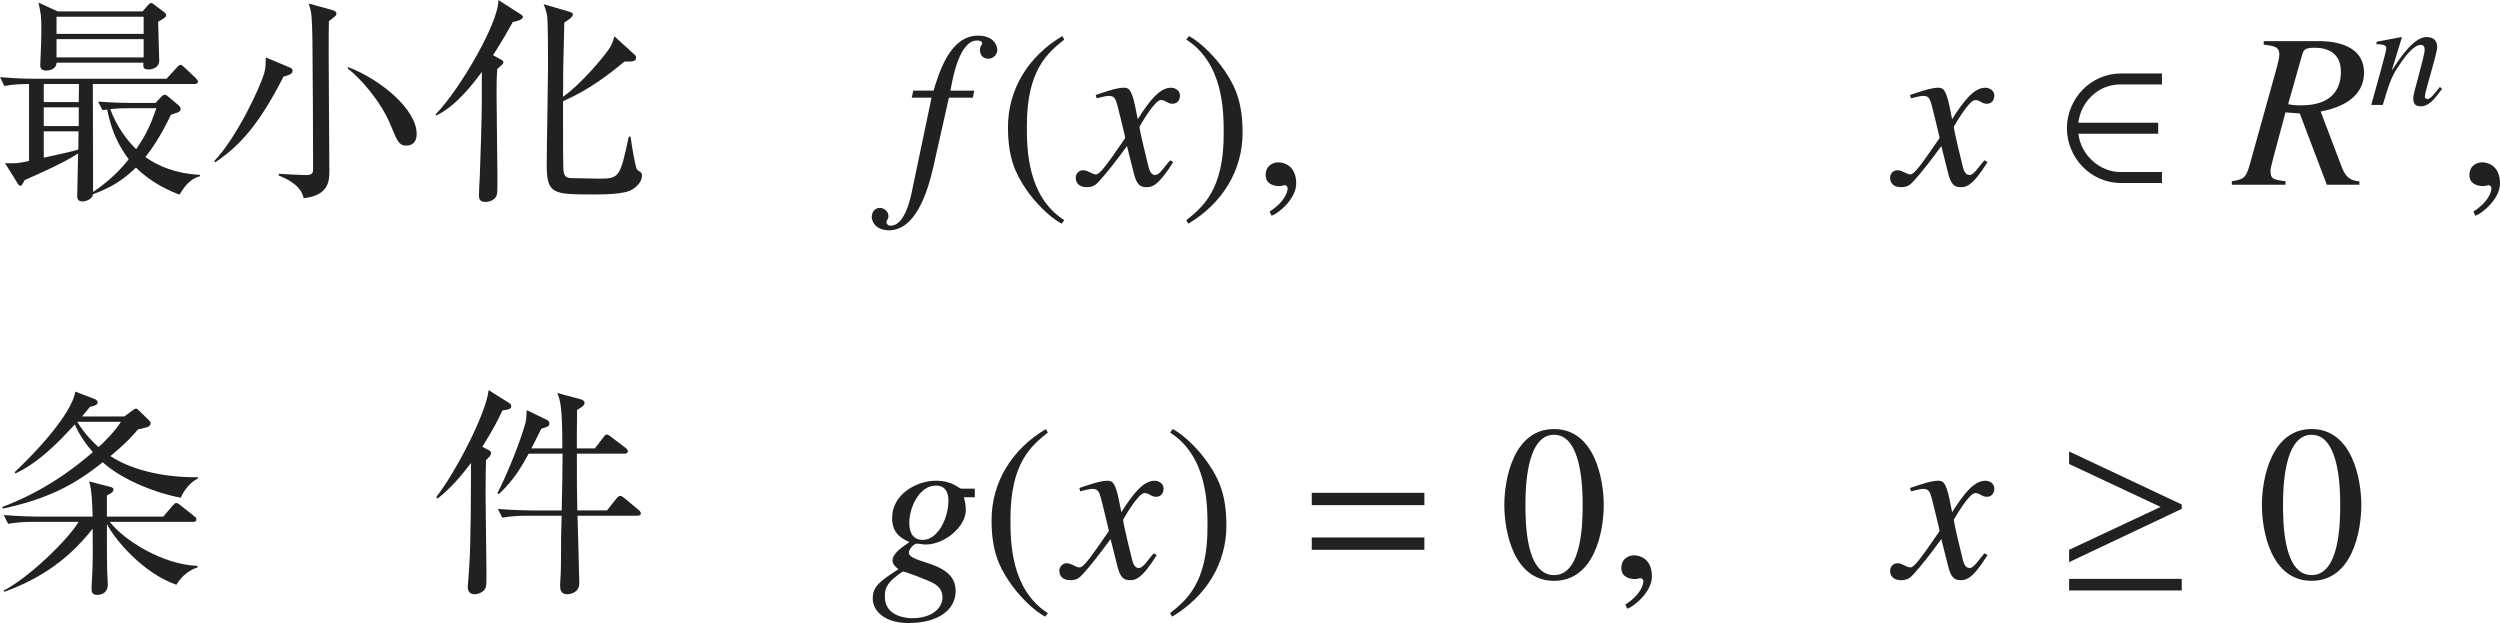 <?xml version="1.0" encoding="iso-8859-1"?>
<!-- Generator: Adobe Illustrator 26.5.3, SVG Export Plug-In . SVG Version: 6.00 Build 0)  -->
<svg version="1.1" id="&#x30EC;&#x30A4;&#x30E4;&#x30FC;_1"
	 xmlns="http://www.w3.org/2000/svg" xmlns:xlink="http://www.w3.org/1999/xlink" x="0px" y="0px" viewBox="0 0 112.728 28.094"
	 style="enable-background:new 0 0 112.728 28.094;" xml:space="preserve" preserveAspectRatio="xMinYMin meet">
<g>
	<path style="fill:#212121;" d="M8.093,8.777c-0.437-0.169-1.24-0.506-1.964-1.22c-0.605,0.585-1.13,0.902-1.934,1.2
		c-0.03,0.228-0.327,0.327-0.476,0.327c-0.069,0-0.238-0.02-0.238-0.219c0-0.277,0.04-1.636,0.04-1.943
		c-0.704,0.446-1.587,0.833-2.41,1.2C0.992,8.341,0.982,8.371,0.913,8.371c-0.06,0-0.089-0.05-0.129-0.119L0.228,7.359
		c0.506,0.01,0.556,0.01,1.081-0.1V3.788c-0.347,0-0.764,0.021-1.111,0.09L0,3.481c0.506,0.039,1.012,0.069,1.527,0.069h5.981
		l0.456-0.496c0.069-0.079,0.119-0.129,0.179-0.129c0.049,0,0.079,0.029,0.188,0.129l0.496,0.466c0.03,0.03,0.099,0.1,0.099,0.159
		c0,0.099-0.099,0.108-0.148,0.108H4.186c0.01,2.599,0.01,4.741,0.01,4.87c0.784-0.525,1.299-1.081,1.607-1.478
		C5.366,6.596,5.039,5.961,4.83,4.939c-0.069,0.01-0.119,0.02-0.208,0.029L4.423,4.582c0.774,0.06,1.508,0.06,1.518,0.06h1.071
		L7.27,4.364c0.04-0.05,0.109-0.09,0.159-0.09c0.06,0,0.109,0.04,0.168,0.09l0.466,0.396c0.069,0.06,0.08,0.108,0.08,0.158
		c0,0.069-0.04,0.119-0.119,0.149c-0.04,0.02-0.268,0.089-0.317,0.108C7.25,6.139,6.833,6.734,6.556,7.081
		c0.585,0.417,1.369,0.744,2.45,0.804l0.02,0.06C8.53,8.073,8.292,8.46,8.093,8.777z M7.131,0.981c0,0.278,0.049,1.498,0.049,1.746
		c0,0.347-0.347,0.406-0.486,0.406c-0.258,0-0.238-0.139-0.228-0.308H2.549c0,0.288-0.307,0.357-0.466,0.357
		c-0.268,0-0.268-0.169-0.268-0.248s0.02-0.437,0.02-0.506c0.02-0.347,0.03-0.685,0.03-1.081c0-0.645-0.02-0.704-0.129-1.229
		l0.863,0.396h3.829l0.268-0.308c0.04-0.04,0.069-0.069,0.119-0.069c0.049,0,0.109,0.05,0.159,0.089l0.436,0.328
		c0.03,0.02,0.08,0.069,0.08,0.118C7.488,0.773,7.449,0.793,7.131,0.981z M1.974,3.788v0.813h1.577l0.01-0.813H1.974z M3.551,4.84
		H1.974v0.843h1.577V4.84z M1.974,5.921v1.19c1.121-0.248,1.25-0.278,1.557-0.367l0.01-0.823H1.974z M6.477,0.754H2.549v0.773h3.928
		V0.754z M6.477,1.766H2.549v0.823h3.928V1.766z M5.782,4.88c-0.109,0-0.417,0-0.813,0.039c0.288,0.773,0.744,1.398,1.17,1.806
		C6.596,6.069,6.784,5.644,7.052,4.88H5.782z"/>
	<path style="fill:#212121;" d="M12.787,3.451c-1.13,2.212-1.993,3.134-3.084,3.868l-0.04-0.06c1.042-1.091,2.083-3.372,2.251-3.957
		c0.06-0.219,0.069-0.387,0.069-0.714l1.012,0.426c0.129,0.05,0.198,0.08,0.198,0.188C13.194,3.353,12.926,3.422,12.787,3.451z
		 M15.049,0.783c-0.089,0.069-0.119,0.1-0.218,0.169c-0.01,0.396-0.01,0.525-0.01,1.566c0,0.823,0.03,4.454,0.03,5.197
		c0,0.397,0,1.102-1.16,1.221c-0.119-0.625-0.883-0.923-1.121-1.022V7.835c0.248,0.02,1.022,0.06,1.23,0.06
		c0.317,0,0.317-0.148,0.317-0.258c0-1.358-0.01-4.274-0.03-5.832c-0.02-1.062-0.03-1.22-0.168-1.646l1.042,0.288
		c0.099,0.029,0.208,0.069,0.208,0.168C15.167,0.664,15.158,0.704,15.049,0.783z M18.332,6.565c-0.337,0-0.417-0.188-0.704-0.893
		c-0.456-1.121-1.398-2.162-1.954-2.589l0.02-0.06c1.518,0.586,3.094,1.925,3.094,3.016C18.788,6.506,18.48,6.565,18.332,6.565z"/>
	<path style="fill:#212121;" d="M23.125,0.991c-0.198,0.348-0.456,0.823-0.893,1.498l0.347,0.188c0.04,0.02,0.119,0.06,0.119,0.139
		c0,0.06-0.139,0.179-0.278,0.298c-0.02,0.297-0.03,0.535-0.03,1.131c0,0.585,0.04,3.193,0.04,3.729c0,0.734-0.01,0.764-0.04,0.844
		c-0.079,0.218-0.347,0.287-0.506,0.287c-0.188,0-0.288-0.079-0.288-0.277c0-0.139,0.03-0.773,0.04-0.902
		c0.03-0.883,0.089-2.569,0.089-3.293V3.243c-0.288,0.396-1.13,1.537-2.053,1.964l-0.03-0.05C20.764,4.007,22.52,0.942,22.47,0
		l1.021,0.654c0.05,0.03,0.089,0.079,0.089,0.109C23.581,0.902,23.204,0.981,23.125,0.991z M28.52,8.539
		c-0.347,0.229-1.309,0.229-1.795,0.229c-1.795,0-2.073-0.02-2.073-1.339c0-0.694,0.059-3.77,0.059-4.394
		c0-0.536,0-1.845-0.029-2.192c-0.02-0.308-0.109-0.496-0.169-0.654l1.19,0.347c0.06,0.021,0.129,0.05,0.129,0.119
		c0,0.1-0.129,0.188-0.387,0.367c0,0.337-0.05,1.835-0.05,2.132c0,0.694,0,0.774-0.01,1.211c0.883-0.625,1.914-1.895,2.112-2.212
		c0.109-0.179,0.159-0.338,0.208-0.516L28.62,2.47c0.04,0.029,0.06,0.069,0.06,0.129c0,0.139-0.07,0.188-0.526,0.178
		c-0.655,0.546-1.577,1.27-2.767,1.786c0,2.211,0,2.995,0.03,3.184c0.04,0.287,0.238,0.287,0.466,0.287
		c0.179,0,0.942,0.021,1.091,0.021c0.942,0,0.982-0.021,1.378-1.895h0.08c0.04,0.287,0.198,1.319,0.288,1.478
		c0.02,0.03,0.178,0.129,0.198,0.159c0.02,0.029,0.03,0.059,0.03,0.099C28.947,7.984,28.947,8.262,28.52,8.539z"/>
</g>
<g>
	<path style="fill:#212121;" d="M41.181,4.086h0.913c0.258-0.843,0.754-2.479,2.003-2.479c0.714,0,0.873,0.446,0.873,0.645
		s-0.178,0.396-0.406,0.396c-0.317,0-0.377-0.268-0.377-0.376c0-0.219,0.099-0.219,0.099-0.328c0-0.079-0.099-0.118-0.228-0.118
		c-0.813,0-1.111,1.755-1.2,2.261h1.071l-0.06,0.317h-1.081l-0.714,3.174c-0.278,1.21-0.833,2.807-1.994,2.807
		c-0.307,0-0.714-0.129-0.773-0.585c0-0.029,0-0.406,0.357-0.427h0.02c0.139,0,0.377,0.129,0.377,0.367
		c0,0.169-0.089,0.169-0.089,0.278c0,0.079,0.069,0.158,0.188,0.158c0.635,0,0.893-1.21,0.972-1.606l0.873-4.166h-0.893
		L41.181,4.086z"/>
</g>
<g>
	<path style="fill:#212121;" d="M47.989,1.785c-0.734,0.585-1.686,1.358-1.686,3.878c0,1.012,0,3.184,1.686,4.265l-0.119,0.159
		c-0.575-0.308-1.23-1.002-1.606-1.558c-0.486-0.714-0.813-1.428-0.813-2.797c0-1.706,0.913-3.193,2.45-4.106L47.989,1.785z"/>
</g>
<g>
	<path style="fill:#212121;" d="M52.9,7.31C52.196,8.44,51.908,8.44,51.68,8.44c-0.288,0-0.437-0.139-0.565-0.665l-0.298-1.19
		c-0.476,0.655-0.893,1.19-1.229,1.558C49.418,8.331,49.3,8.44,48.992,8.44c-0.327,0-0.486-0.188-0.486-0.427
		c0-0.159,0.119-0.337,0.337-0.337s0.397,0.188,0.575,0.188c0.169,0,0.427-0.338,1.319-1.637c0-0.09-0.337-1.408-0.347-1.458
		c-0.089-0.308-0.129-0.446-0.397-0.446c-0.089,0-0.228,0.029-0.545,0.109l-0.04-0.149c0.268-0.089,0.922-0.327,1.24-0.327
		c0.218,0,0.367,0,0.545,0.873l0.109,0.545c0.516-0.812,0.982-1.418,1.498-1.418c0.188,0,0.407,0.119,0.407,0.357
		c0,0.179-0.099,0.366-0.337,0.366c-0.238,0-0.308-0.168-0.526-0.168c-0.288,0-0.962,1.2-0.962,1.2c0,0.179,0.337,1.527,0.397,1.775
		c0.04,0.158,0.109,0.406,0.307,0.406c0.208,0,0.407-0.367,0.675-0.664L52.9,7.31z"/>
</g>
<g>
	<path style="fill:#212121;" d="M53.492,9.928c0.734-0.585,1.686-1.358,1.686-3.878c0-1.012,0-3.184-1.686-4.265l0.119-0.159
		c0.575,0.308,1.23,1.002,1.606,1.558c0.486,0.714,0.813,1.428,0.813,2.797c0,1.706-0.913,3.193-2.45,4.106L53.492,9.928z"/>
</g>
<g>
	<path style="fill:#212121;" d="M57.337,9.729l-0.089-0.188c0.654-0.417,0.812-0.863,0.812-1.052c0-0.089-0.068-0.139-0.139-0.139
		c-0.02,0-0.049,0.01-0.089,0.021c-0.03,0.01-0.079,0.02-0.149,0.02c-0.258,0-0.614-0.1-0.614-0.496
		c0-0.427,0.327-0.575,0.575-0.575c0.229,0,0.803,0.129,0.803,0.952C58.448,8.976,57.635,9.63,57.337,9.729z"/>
</g>
<g>
	<path style="fill:#212121;" d="M89.62,7.31C88.916,8.44,88.628,8.44,88.4,8.44c-0.287,0-0.437-0.139-0.565-0.665l-0.298-1.19
		c-0.476,0.655-0.893,1.19-1.229,1.558C86.138,8.331,86.02,8.44,85.712,8.44c-0.327,0-0.486-0.188-0.486-0.427
		c0-0.159,0.119-0.337,0.337-0.337c0.219,0,0.397,0.188,0.575,0.188c0.169,0,0.427-0.338,1.319-1.637
		c0-0.09-0.337-1.408-0.347-1.458c-0.09-0.308-0.129-0.446-0.397-0.446c-0.089,0-0.228,0.029-0.545,0.109l-0.04-0.149
		c0.268-0.089,0.923-0.327,1.24-0.327c0.218,0,0.367,0,0.545,0.873l0.109,0.545c0.516-0.812,0.982-1.418,1.498-1.418
		c0.188,0,0.406,0.119,0.406,0.357c0,0.179-0.099,0.366-0.337,0.366s-0.308-0.168-0.525-0.168c-0.288,0-0.963,1.2-0.963,1.2
		c0,0.179,0.338,1.527,0.397,1.775c0.039,0.158,0.108,0.406,0.307,0.406c0.209,0,0.407-0.367,0.675-0.664L89.62,7.31z"/>
</g>
<g>
	<path style="fill:#212121;" d="M95.639,8.252c-1.378,0-2.439-1.15-2.439-2.47s1.062-2.47,2.439-2.47h1.846v0.496H95.6
		c-0.992,0-1.775,0.783-1.885,1.726h3.601V6.03h-3.601c0.119,0.991,0.992,1.726,1.885,1.726h1.885v0.496H95.639z"/>
</g>
<g>
	<path style="fill:#212121;" d="M106.387,8.331h-1.468l-1.22-3.214l-0.645-0.049L102.5,7.141c-0.119,0.446-0.119,0.486-0.119,0.565
		c0,0.377,0.139,0.396,0.675,0.467v0.158h-2.42V8.173c0.506-0.09,0.625-0.109,0.803-0.734l1.221-4.384
		c0.029-0.109,0.118-0.456,0.118-0.575c0-0.387-0.237-0.407-0.704-0.467V1.854h2.46c0.356,0,2.063,0,2.063,1.428
		c0,0.784-0.536,1.479-1.955,1.746l0.923,2.43c0.129,0.348,0.288,0.694,0.823,0.715V8.331z M103.174,4.701
		c0.237,0.039,0.316,0.05,0.584,0.05c1.429,0,1.796-0.774,1.796-1.518c0-0.854-0.614-1.081-1.181-1.081
		c-0.445,0-0.486,0.099-0.555,0.277L103.174,4.701z"/>
</g>
<g>
	<path style="fill:#212121;" d="M110.115,4.01c-0.347,0.465-0.591,0.784-0.966,0.784c-0.318,0-0.332-0.208-0.332-0.409
		c0-0.167,0.514-1.861,0.514-2.139c0-0.125-0.042-0.223-0.174-0.223c-0.334,0-0.771,0.598-1.021,0.986
		c-0.318,0.479-0.409,0.777-0.693,1.722h-0.521c0.216-0.784,0.681-2.409,0.681-2.555c0-0.104-0.069-0.181-0.444-0.181V1.885
		c0.375-0.069,0.75-0.139,1.125-0.215l0.021,0.014l-0.445,1.451l0.014,0.014c0.326-0.514,0.965-1.479,1.542-1.479
		c0.319,0,0.479,0.166,0.479,0.458c0,0.299-0.557,2.014-0.557,2.222c0,0.104,0.098,0.118,0.111,0.118
		c0.139,0,0.312-0.223,0.57-0.549L110.115,4.01z"/>
</g>
<g>
	<path style="fill:#212121;" d="M111.618,9.729l-0.09-0.188c0.654-0.417,0.813-0.863,0.813-1.052c0-0.089-0.069-0.139-0.14-0.139
		c-0.02,0-0.049,0.01-0.088,0.021c-0.03,0.01-0.08,0.02-0.149,0.02c-0.258,0-0.615-0.1-0.615-0.496c0-0.427,0.327-0.575,0.575-0.575
		c0.229,0,0.804,0.129,0.804,0.952C112.728,8.976,111.915,9.63,111.618,9.729z"/>
</g>
<g>
	<path style="fill:#212121;" d="M8.153,22.44c-0.952-0.158-2.599-0.754-3.521-1.597c-1.299,1.041-2.489,1.656-4.513,2.093
		l-0.01-0.079c0.625-0.238,2.232-0.863,4.077-2.47c-0.268-0.298-0.625-0.794-0.813-1.25c-0.803,0.883-1.686,1.756-2.678,2.212
		l-0.03-0.06c2.301-2.202,2.698-3.312,2.728-3.63l0.863,0.327c0.089,0.029,0.149,0.109,0.149,0.158c0,0.119-0.198,0.179-0.347,0.199
		C3.818,18.642,3.789,18.672,3.7,18.78h1.904l0.377-0.277c0.059-0.04,0.109-0.079,0.158-0.079c0.04,0,0.07,0.039,0.119,0.079
		l0.427,0.417c0.06,0.06,0.109,0.108,0.109,0.158c0,0.079-0.06,0.149-0.139,0.179c-0.099,0.029-0.328,0.089-0.437,0.109
		c-0.149,0.178-0.466,0.565-1.24,1.2c1.091,0.714,2.648,0.972,3.947,0.952v0.06C8.668,21.687,8.321,22.034,8.153,22.44z
		 M7.955,26.368c-1.488-0.516-2.757-2.004-3.134-2.737v0.744c0,0.247,0,0.803,0.01,1.309c0,0.09,0.03,0.556,0.03,0.665
		c0,0.476-0.426,0.476-0.476,0.476c-0.228,0-0.258-0.119-0.258-0.327c0-0.109,0.04-0.664,0.04-0.793
		c0.02-0.546,0.02-0.764,0.01-1.865c-1.25,1.606-2.668,2.36-3.978,2.847l-0.03-0.06c1.101-0.556,2.896-2.281,3.373-3.095H1.538
		c-0.238,0-0.734,0-1.17,0.09l-0.199-0.397c0.784,0.06,1.359,0.07,1.527,0.07h2.48c-0.02-0.596-0.03-1.19-0.159-1.587l0.922,0.237
		c0.089,0.021,0.178,0.05,0.178,0.129c0,0.109-0.109,0.169-0.297,0.269v0.952h2.539l0.426-0.496c0.06-0.06,0.109-0.119,0.159-0.119
		c0.05,0,0.119,0.039,0.188,0.099l0.625,0.496c0.06,0.04,0.099,0.09,0.099,0.149c0,0.099-0.099,0.108-0.149,0.108H4.949
		c0.674,0.854,2.39,1.925,3.958,1.984v0.069C8.401,25.743,8.093,26.13,7.955,26.368z M3.481,19.019
		c0.367,0.596,0.744,0.942,0.962,1.141c0.268-0.238,0.734-0.704,1.012-1.141H3.481z"/>
	<path style="fill:#212121;" d="M22.937,18.453c-0.06,0.021-0.198,0.05-0.278,0.05c-0.139,0.298-0.387,0.813-0.912,1.646
		l0.277,0.139c0.08,0.04,0.119,0.09,0.119,0.139c0,0.05-0.02,0.1-0.06,0.149c-0.04,0.039-0.119,0.129-0.168,0.168
		c-0.01,0.248-0.02,0.813-0.02,1.548c0,0.556,0.04,2.995,0.04,3.491c0,0.595,0,0.685-0.08,0.793
		c-0.079,0.119-0.278,0.219-0.456,0.219c-0.199,0-0.308-0.129-0.308-0.317c0-0.069,0.02-0.209,0.02-0.258
		c0.079-1.071,0.119-1.518,0.129-5.347c-0.377,0.506-0.913,1.151-1.508,1.607l-0.06-0.069c0.933-1.2,2.262-3.829,2.361-4.82
		l0.932,0.585c0.06,0.04,0.089,0.089,0.089,0.148C23.056,18.404,22.986,18.434,22.937,18.453z M28.739,23.254h-2.698
		c0.01,0.466,0.08,2.688,0.08,3.045c0,0.437-0.427,0.496-0.536,0.496c-0.328,0-0.328-0.258-0.328-0.397c0-0.02,0-0.118,0.01-0.247
		c0.03-0.298,0.03-1.012,0.03-1.34c0-0.387,0-0.693,0.029-1.557H23.81c-0.179,0-0.685,0-1.161,0.089l-0.198-0.396
		c0.674,0.06,1.389,0.069,1.518,0.069h1.358c0.02-0.853,0.04-1.845,0.04-2.559h-1.527c-0.328,0.585-0.655,1.18-1.349,1.825
		l-0.06-0.05c0.437-0.833,1.081-2.45,1.27-3.193c0.02-0.1,0.03-0.14,0.05-0.546l0.902,0.437c0.069,0.029,0.119,0.089,0.119,0.168
		c0,0.07-0.03,0.119-0.119,0.149c-0.109,0.039-0.178,0.06-0.248,0.089c-0.307,0.625-0.347,0.694-0.446,0.883h1.398
		c0-1.885-0.089-2.143-0.228-2.499l1.062,0.287c0.099,0.03,0.168,0.08,0.168,0.159c0,0.099-0.099,0.188-0.337,0.317
		c0,0.148-0.01,0.793-0.01,0.942v0.793h0.813l0.387-0.506c0.06-0.079,0.099-0.119,0.149-0.119c0.049,0,0.109,0.04,0.188,0.1
		l0.665,0.506c0.05,0.039,0.1,0.109,0.1,0.148c0,0.079-0.07,0.109-0.159,0.109h-2.143c0,1.349,0,1.508,0.02,2.559h1.339l0.417-0.525
		c0.069-0.089,0.119-0.129,0.179-0.129s0.119,0.04,0.188,0.099l0.645,0.536c0.06,0.05,0.099,0.109,0.099,0.158
		C28.897,23.234,28.818,23.254,28.739,23.254z"/>
</g>
<g>
	<path style="fill:#212121;" d="M43.956,22.421h-0.496c0.06,0.188,0.089,0.387,0.089,0.585c0,0.734-0.942,1.547-1.815,1.547
		c-0.129,0-0.268-0.039-0.397-0.039c-0.139,0-0.357,0.268-0.357,0.396c0,0.525,2.112,0.367,2.112,1.735
		c0,0.844-0.773,1.448-2.132,1.448c-1.081,0-1.607-0.556-1.607-1.101c0-0.565,0.328-0.783,1.161-1.329
		c-0.119-0.089-0.268-0.208-0.268-0.396c0-0.308,0.426-0.596,0.764-0.823c-0.357-0.159-0.784-0.397-0.784-1.081
		c0-1.111,1.15-1.687,1.964-1.687c0.407,0,0.654,0.09,0.833,0.179c0.168,0.089,0.258,0.179,0.327,0.179h0.605V22.421z
		 M41.952,26.229c-0.178-0.09-1.141-0.456-1.22-0.456c-0.06,0-0.397,0.268-0.427,0.297c-0.406,0.348-0.406,0.615-0.406,0.844
		c0,0.922,1.071,0.962,1.22,0.962c0.893,0,1.379-0.446,1.379-0.942C42.498,26.487,42.14,26.318,41.952,26.229z M42.2,21.896
		c-0.764,0-1.2,1.011-1.2,1.676c0,0.446,0.169,0.773,0.615,0.773c0.654,0,1.15-0.952,1.15-1.775
		C42.765,22.183,42.616,21.896,42.2,21.896z"/>
</g>
<g>
	<path style="fill:#212121;" d="M47.249,19.505c-0.734,0.585-1.686,1.358-1.686,3.878c0,1.012,0,3.184,1.686,4.265l-0.119,0.159
		c-0.575-0.308-1.23-1.002-1.606-1.558c-0.486-0.714-0.813-1.428-0.813-2.797c0-1.706,0.913-3.193,2.45-4.106L47.249,19.505z"/>
</g>
<g>
	<path style="fill:#212121;" d="M52.16,25.029c-0.704,1.131-0.992,1.131-1.22,1.131c-0.288,0-0.437-0.139-0.565-0.665l-0.298-1.189
		c-0.476,0.654-0.893,1.189-1.229,1.557c-0.169,0.188-0.288,0.298-0.595,0.298c-0.327,0-0.486-0.188-0.486-0.427
		c0-0.158,0.119-0.337,0.337-0.337s0.397,0.188,0.575,0.188c0.169,0,0.427-0.338,1.319-1.637c0-0.09-0.337-1.408-0.347-1.458
		c-0.089-0.308-0.129-0.446-0.397-0.446c-0.089,0-0.228,0.029-0.545,0.109l-0.04-0.149c0.268-0.089,0.922-0.327,1.24-0.327
		c0.218,0,0.367,0,0.545,0.873l0.109,0.545c0.516-0.812,0.982-1.418,1.498-1.418c0.188,0,0.407,0.119,0.407,0.357
		c0,0.179-0.099,0.367-0.337,0.367c-0.238,0-0.308-0.169-0.526-0.169c-0.288,0-0.962,1.2-0.962,1.2c0,0.179,0.337,1.527,0.397,1.775
		c0.04,0.158,0.109,0.406,0.307,0.406c0.208,0,0.407-0.367,0.675-0.664L52.16,25.029z"/>
</g>
<g>
	<path style="fill:#212121;" d="M52.762,27.647c0.734-0.585,1.686-1.358,1.686-3.878c0-1.012,0-3.184-1.686-4.265l0.119-0.159
		c0.575,0.308,1.23,1.002,1.606,1.558c0.486,0.714,0.813,1.428,0.813,2.797c0,1.706-0.913,3.193-2.45,4.106L52.762,27.647z"/>
</g>
<g>
	<path style="fill:#212121;" d="M59.149,22.777v-0.555h5.078v0.555H59.149z M59.149,24.791v-0.556h5.078v0.556H59.149z"/>
</g>
<g>
	<path style="fill:#212121;" d="M72.315,22.768c0,1.2-0.416,3.422-2.242,3.422c-1.824,0-2.241-2.222-2.241-3.422
		c0-1.17,0.417-3.422,2.241-3.422C71.899,19.346,72.315,21.598,72.315,22.768z M68.784,22.768c0,0.804,0.02,3.164,1.289,3.164
		s1.29-2.38,1.29-3.164c0-0.674-0.021-3.164-1.29-3.164S68.784,22.094,68.784,22.768z"/>
</g>
<g>
	<path style="fill:#212121;" d="M73.376,27.449l-0.089-0.188c0.654-0.416,0.813-0.863,0.813-1.051c0-0.09-0.069-0.14-0.14-0.14
		c-0.02,0-0.049,0.01-0.089,0.021c-0.029,0.01-0.079,0.02-0.148,0.02c-0.258,0-0.615-0.1-0.615-0.496
		c0-0.427,0.327-0.575,0.575-0.575c0.229,0,0.804,0.129,0.804,0.952C74.488,26.695,73.674,27.35,73.376,27.449z"/>
</g>
<g>
	<path style="fill:#212121;" d="M89.62,25.029c-0.704,1.131-0.991,1.131-1.22,1.131c-0.287,0-0.437-0.139-0.565-0.665l-0.298-1.189
		c-0.476,0.654-0.893,1.189-1.229,1.557c-0.169,0.188-0.287,0.298-0.595,0.298c-0.327,0-0.486-0.188-0.486-0.427
		c0-0.158,0.119-0.337,0.337-0.337c0.219,0,0.397,0.188,0.575,0.188c0.169,0,0.427-0.338,1.319-1.637
		c0-0.09-0.337-1.408-0.347-1.458c-0.09-0.308-0.129-0.446-0.397-0.446c-0.089,0-0.228,0.029-0.545,0.109l-0.04-0.149
		c0.268-0.089,0.923-0.327,1.24-0.327c0.218,0,0.367,0,0.545,0.873l0.109,0.545c0.516-0.812,0.982-1.418,1.498-1.418
		c0.188,0,0.406,0.119,0.406,0.357c0,0.179-0.099,0.367-0.337,0.367s-0.308-0.169-0.525-0.169c-0.288,0-0.963,1.2-0.963,1.2
		c0,0.179,0.338,1.527,0.397,1.775c0.039,0.158,0.108,0.406,0.307,0.406c0.209,0,0.407-0.367,0.675-0.664L89.62,25.029z"/>
</g>
<g>
	<path style="fill:#212121;" d="M93.299,25.347v-0.556l4.125-1.934l-4.125-1.935v-0.565l5.078,2.391v0.198L93.299,25.347z
		 M93.299,26.626v-0.525h5.078v0.525H93.299z"/>
</g>
<g>
	<path style="fill:#212121;" d="M106.475,22.768c0,1.2-0.416,3.422-2.242,3.422c-1.824,0-2.241-2.222-2.241-3.422
		c0-1.17,0.417-3.422,2.241-3.422C106.059,19.346,106.475,21.598,106.475,22.768z M102.944,22.768c0,0.804,0.02,3.164,1.289,3.164
		s1.29-2.38,1.29-3.164c0-0.674-0.021-3.164-1.29-3.164S102.944,22.094,102.944,22.768z"/>
</g>
</svg>
